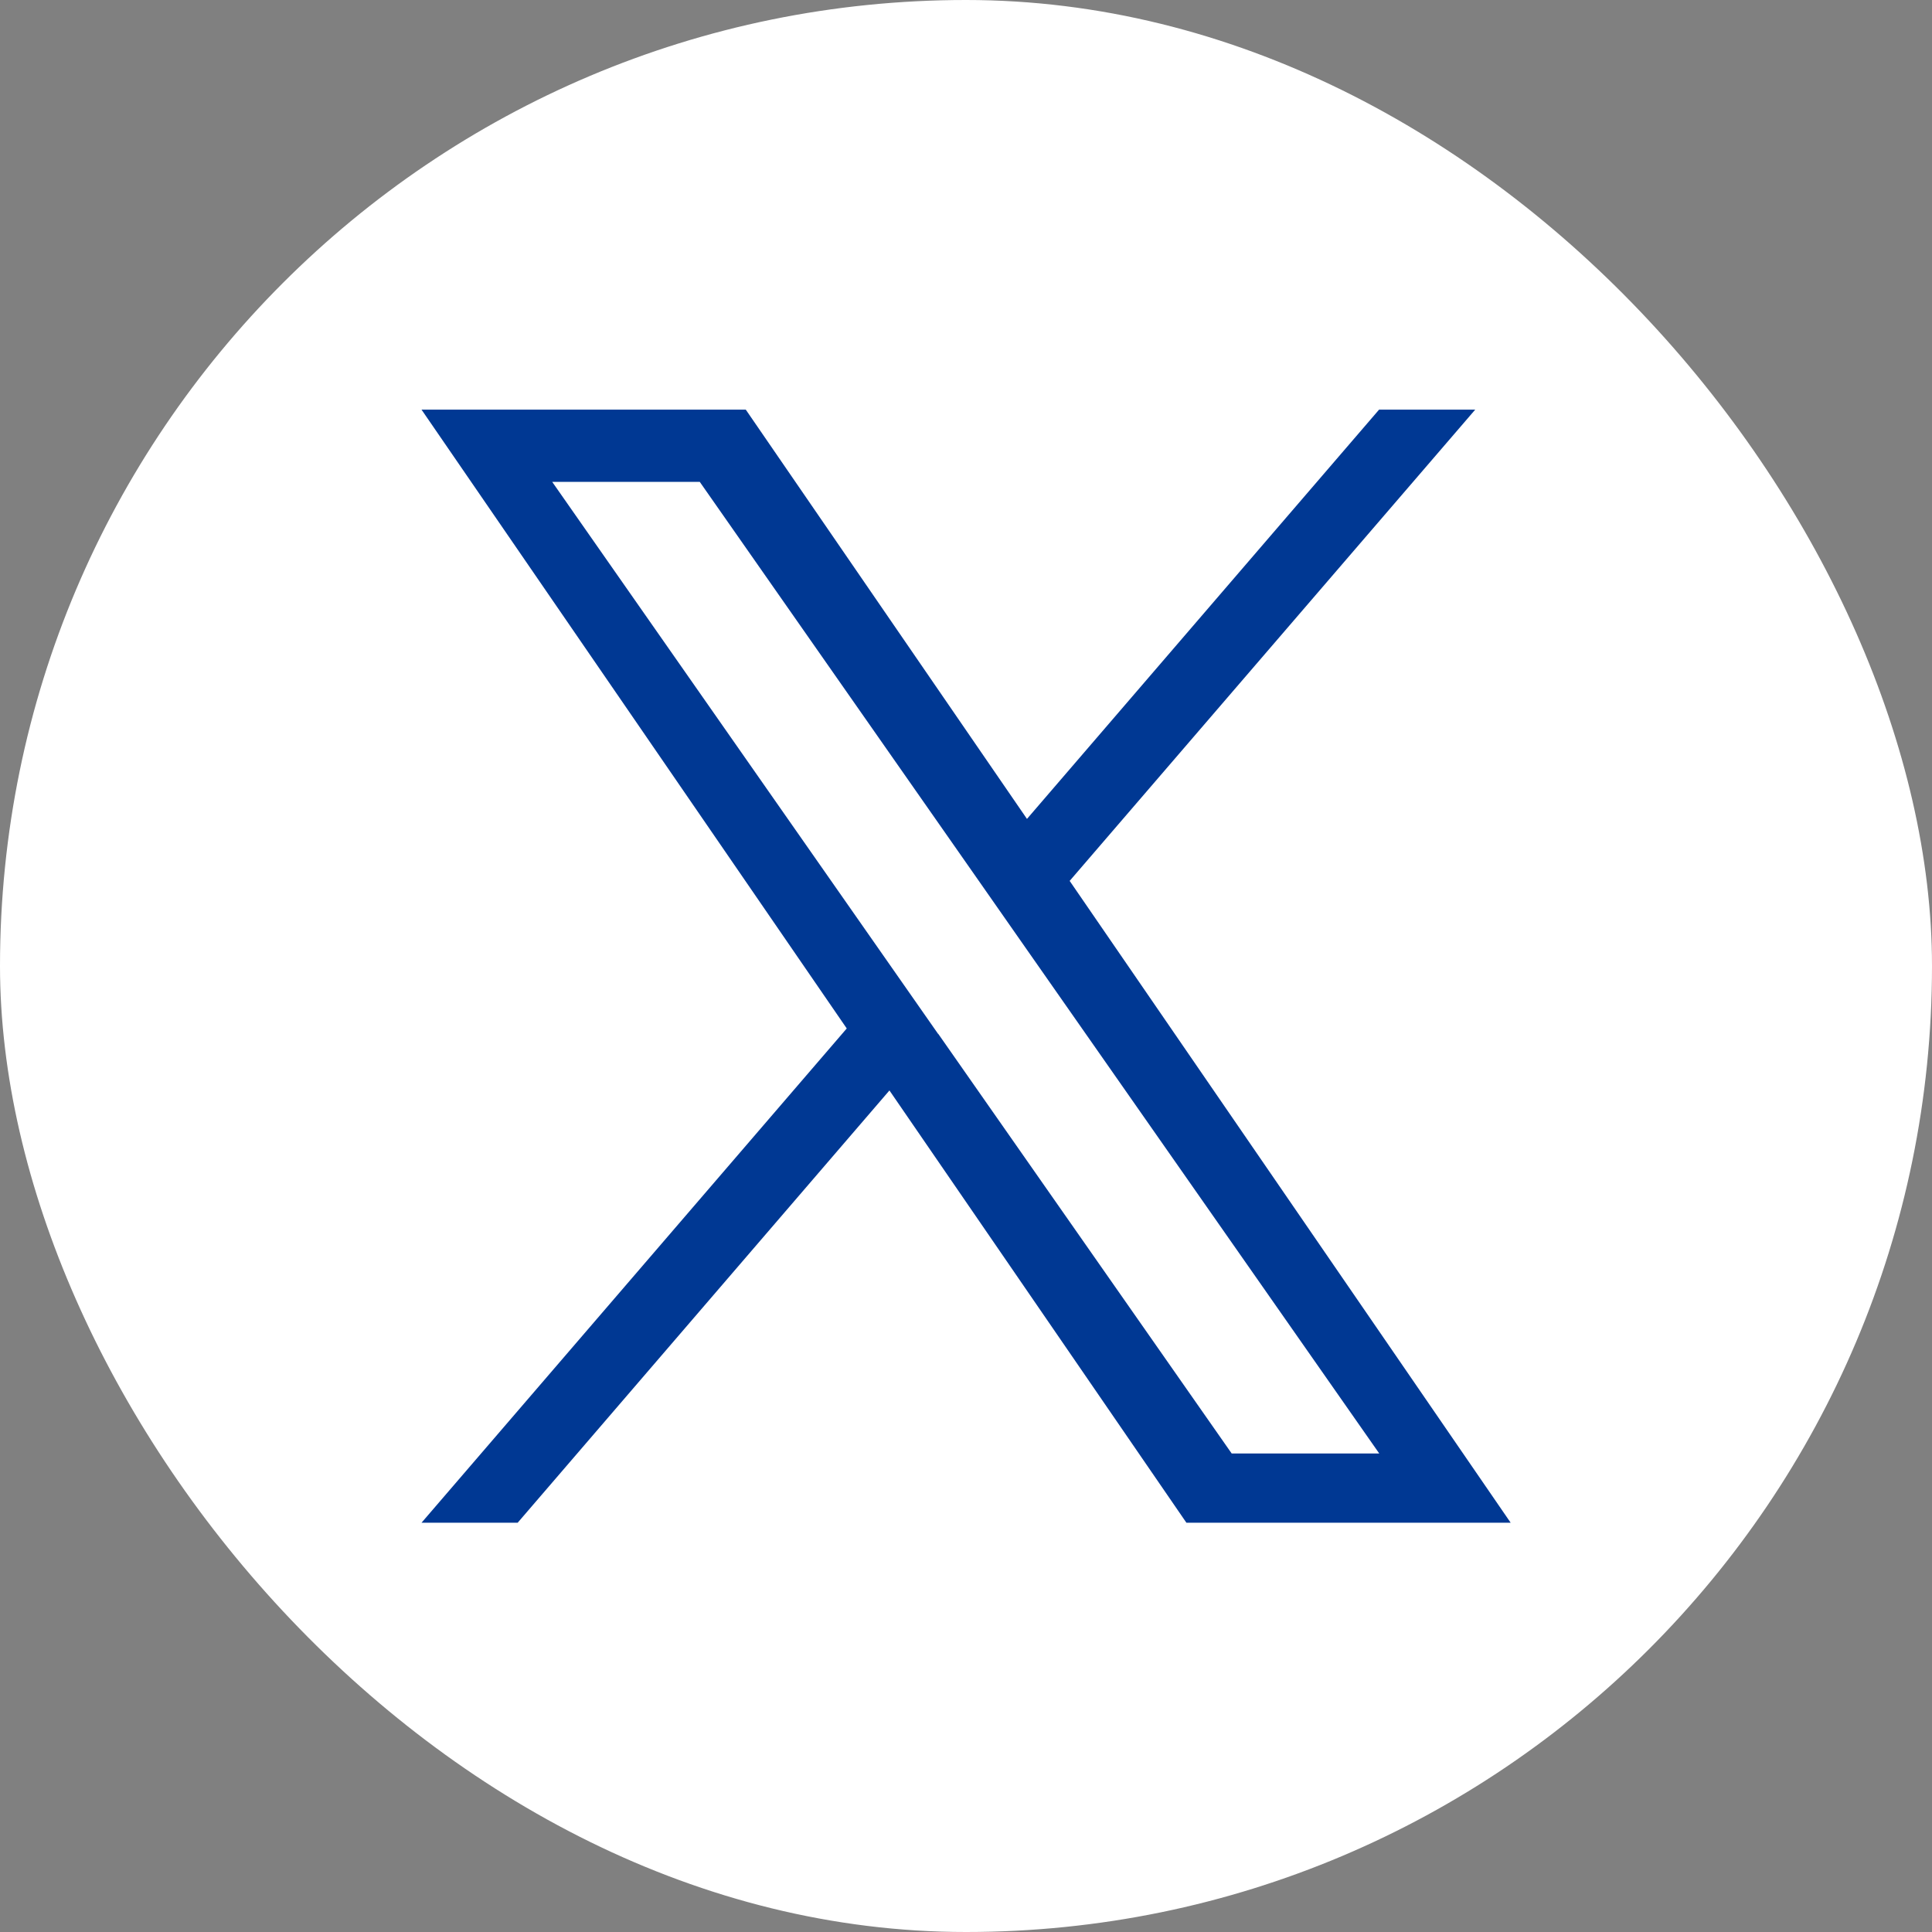 <?xml version="1.0" encoding="UTF-8"?>
<svg id="_レイヤー_2" data-name="レイヤー 2" xmlns="http://www.w3.org/2000/svg" viewBox="0 0 104.09 104.09">
  <rect x="0" y="0" width="104.09" height="104.09" fill="#808080" stroke="none"/>
  <defs>
    <style>
      .cls-1 {
        fill: #003893;
      }

      .cls-2 {
        fill: #fff;
      }
    </style>
  </defs>
  <g id="_レイヤー_1-2" data-name="レイヤー 1">
    <g>
      <rect class="cls-2" x="0" y="0" width="104.09" height="104.09" rx="52.05" ry="52.05"/>
      <path class="cls-1" d="M57.63,47.46l21.85-25.39h-5.18l-18.97,22.05-15.15-22.05h-17.47l22.91,33.34-22.91,26.63h5.18l20.03-23.29,16,23.29h17.47l-23.76-34.58h0ZM50.54,55.7l-2.32-3.32-18.47-26.42h7.95l14.91,21.32,2.32,3.32,19.38,27.71h-7.95l-15.81-22.61h0Z"/>
    </g>
  </g>
</svg>